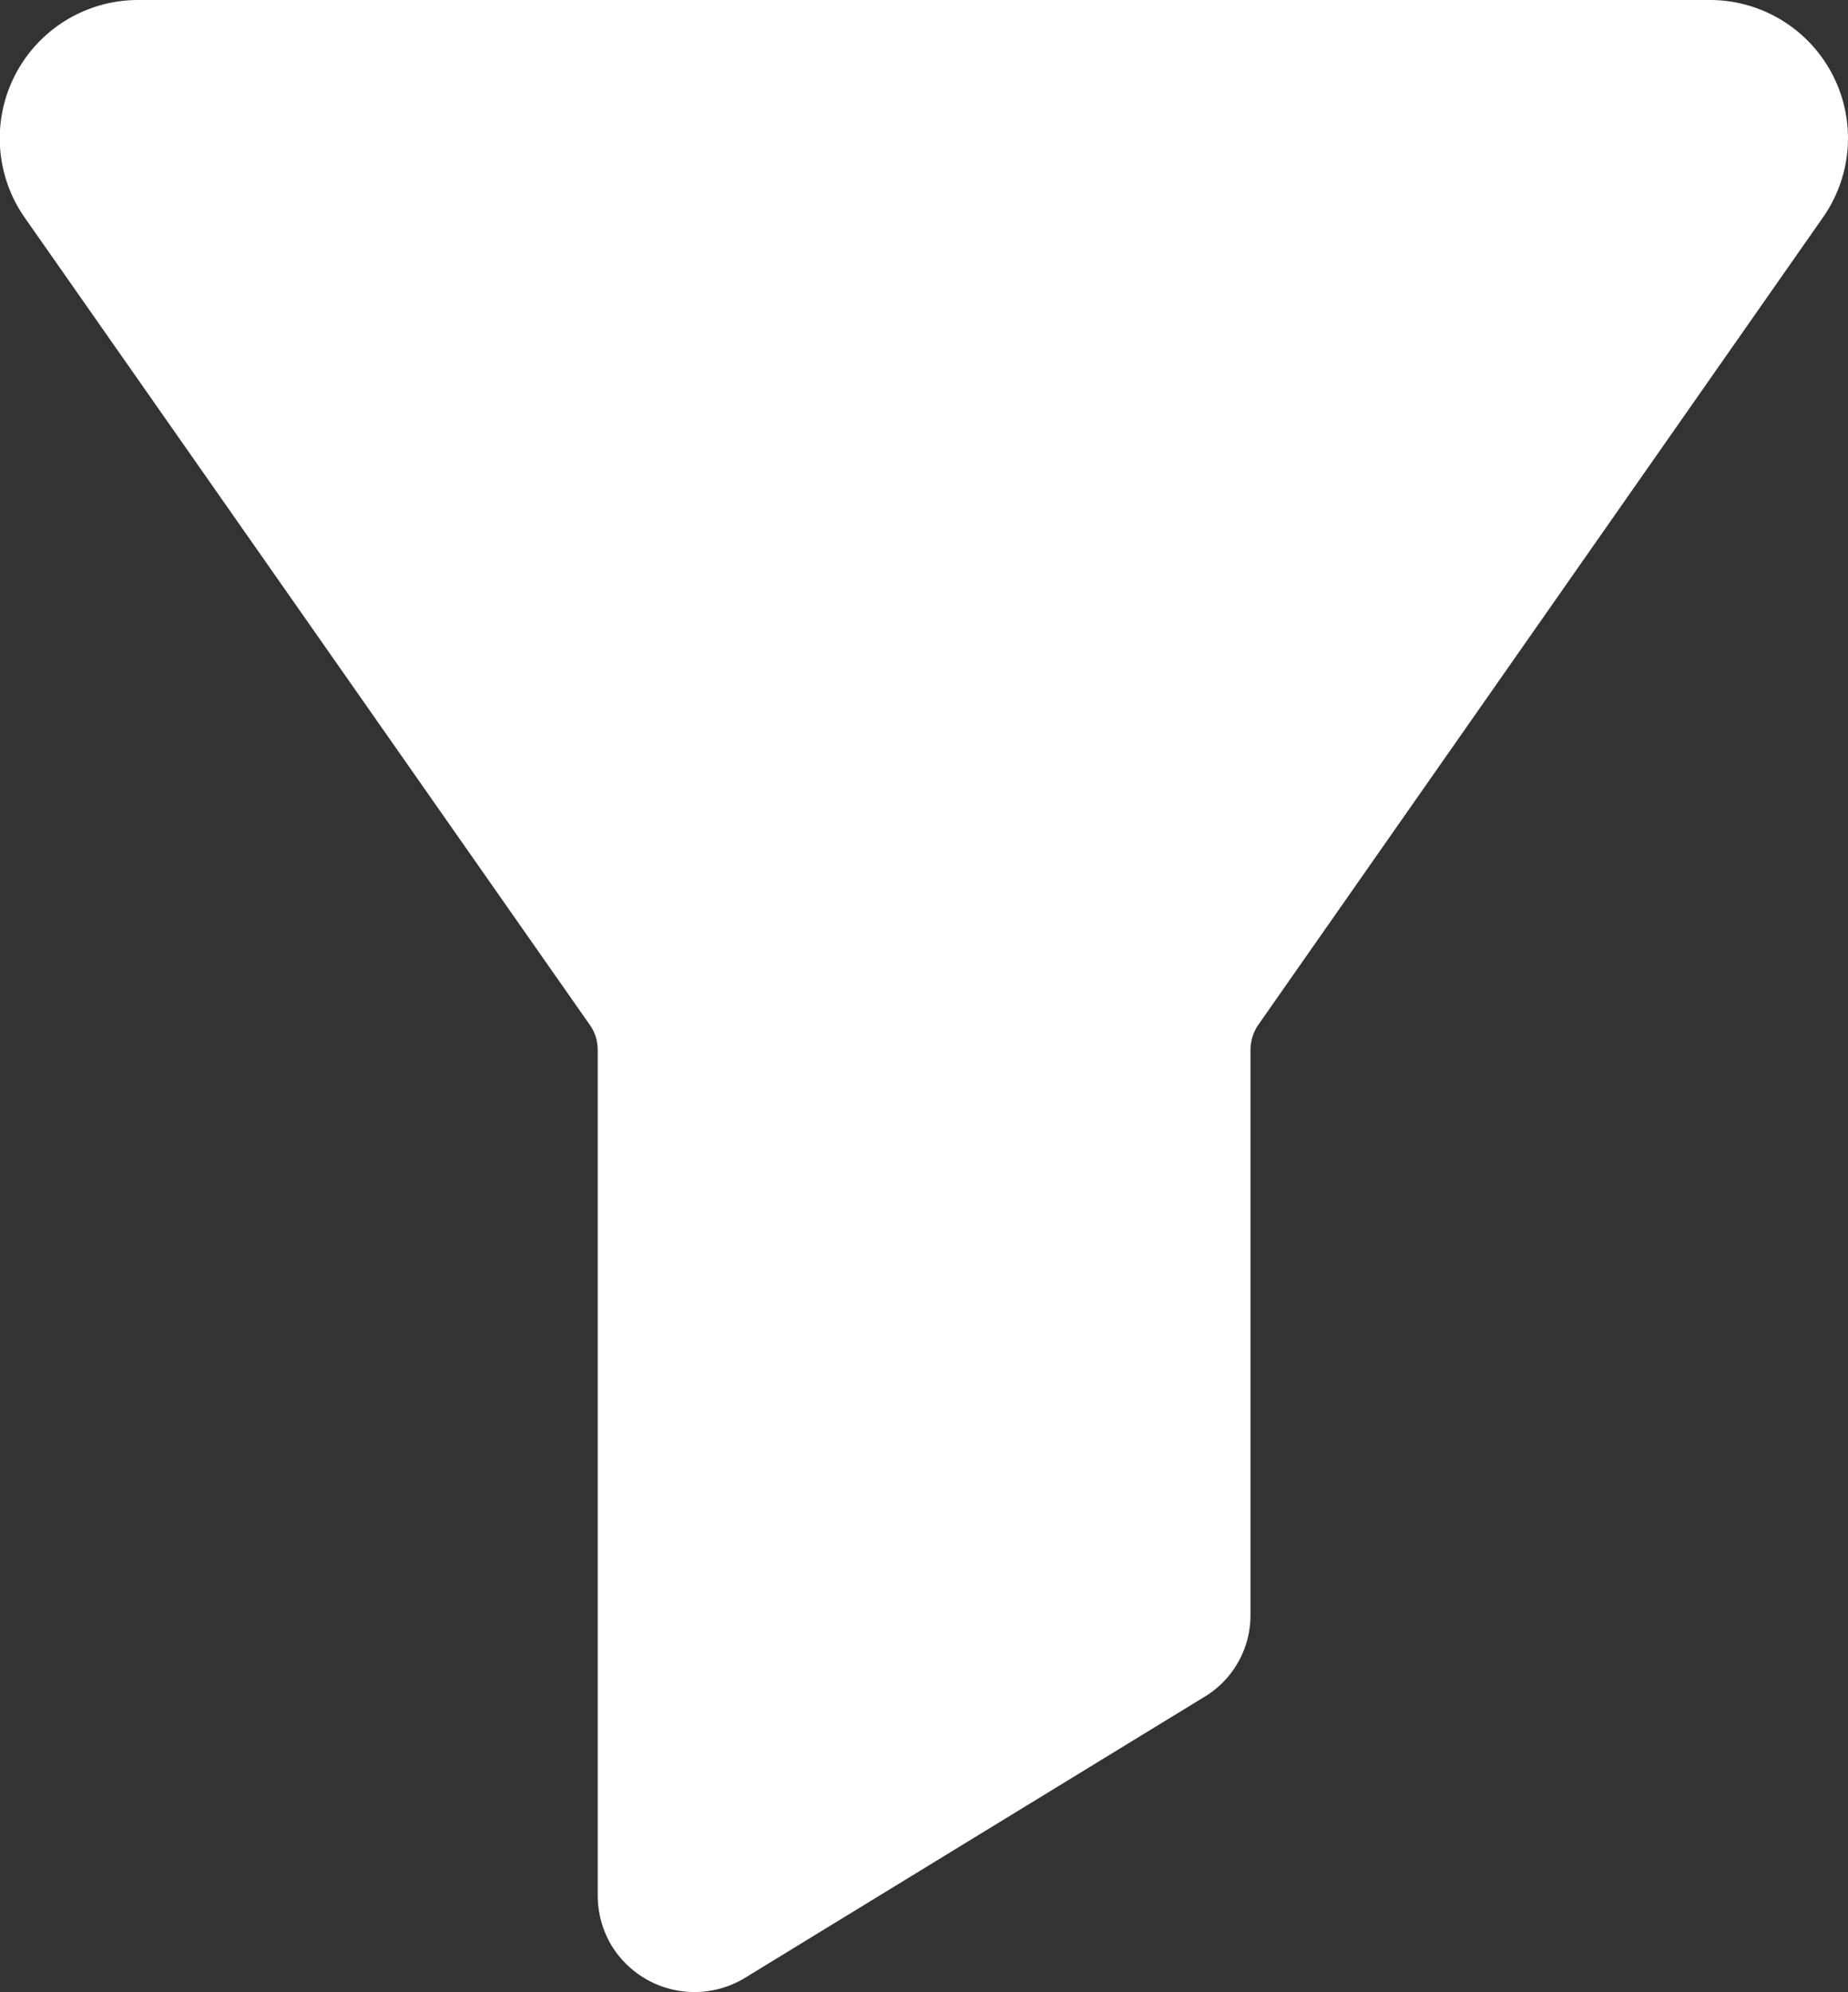 <svg xmlns="http://www.w3.org/2000/svg" width="18.912" height="20.389" viewBox="0 0 18.912 20.389">
  <rect x="0" y="0" width="18.912" height="20.389" fill="#333333" stroke="none"/>
  <path id="np_filter_5487074_000000" d="M19.366,21.059l-4.7,2.875a.994.994,0,0,1-1.372-.344,1,1,0,0,1-.134-.5V14.448a.5.5,0,0,0-.02-.145.444.444,0,0,0-.064-.127L7.3,5.924A1.416,1.416,0,0,1,8.466,3.691H24.531a1.414,1.414,0,0,1,1.163,2.232l-5.77,8.251a.47.47,0,0,0-.064.13.505.505,0,0,0-.02.146v5.766a.974.974,0,0,1-.475.844Z" transform="translate(-7.043 -3.691)" fill="#fff"/>
</svg>
